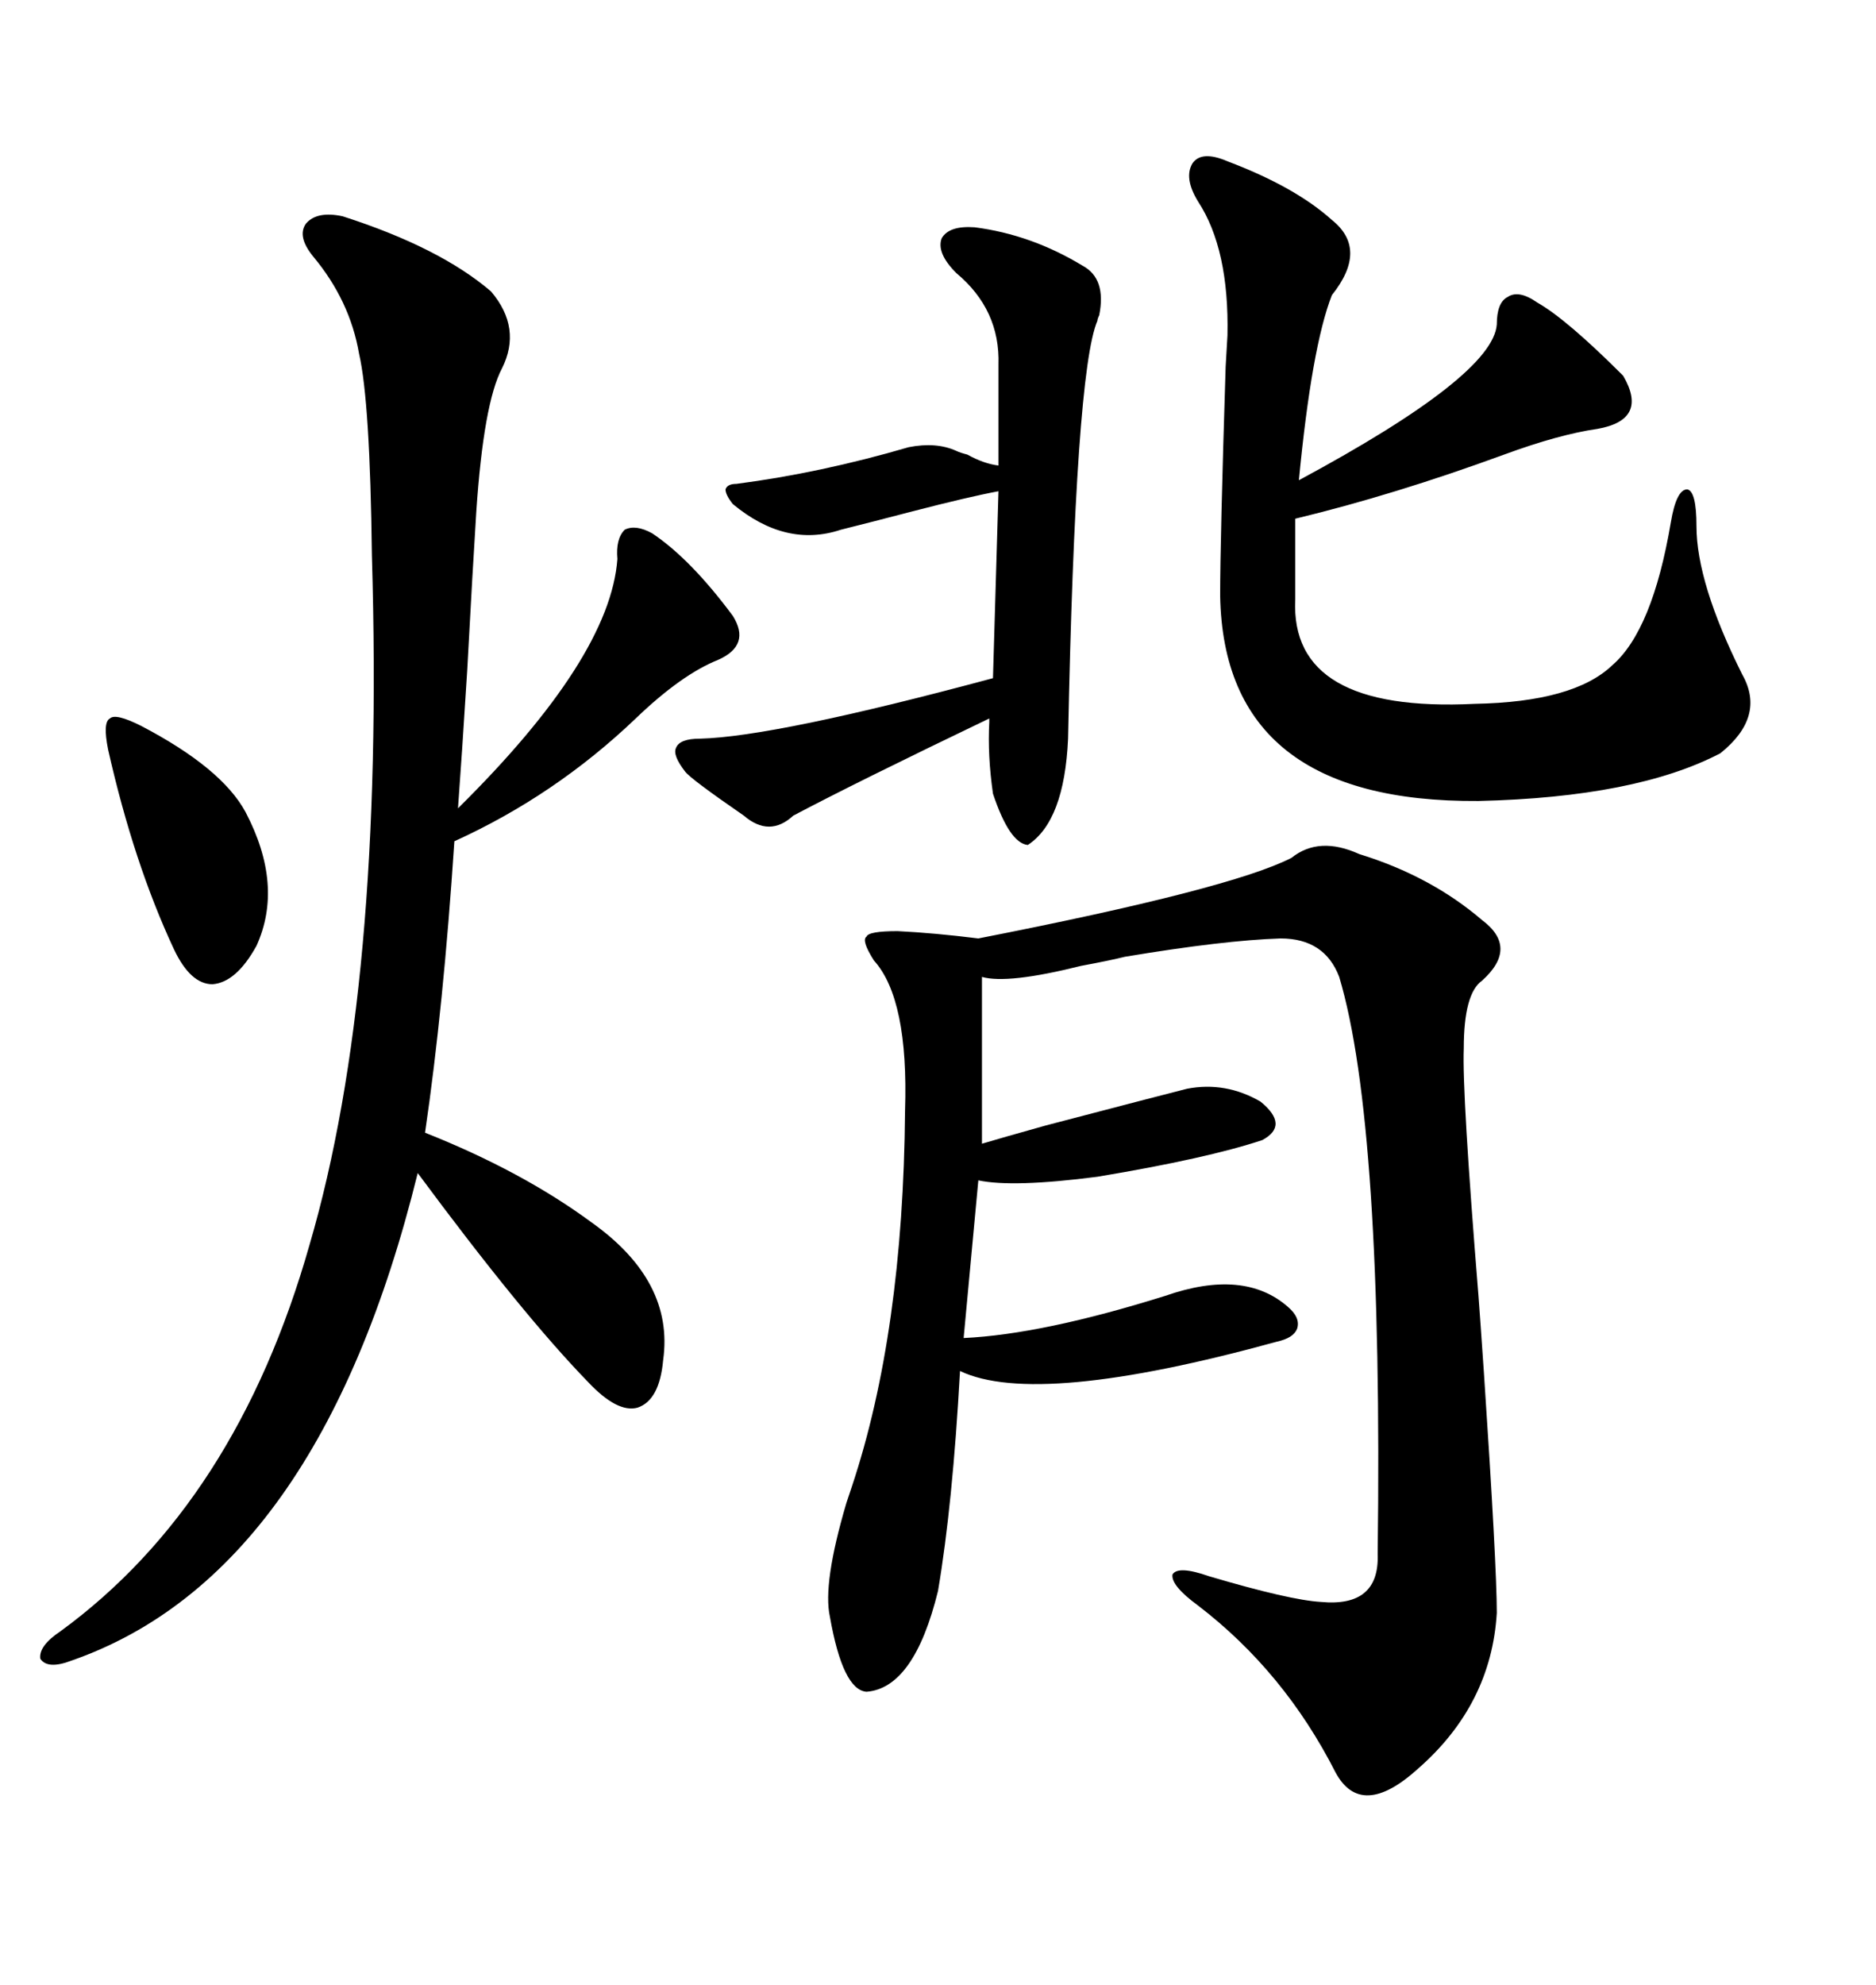 <svg xmlns="http://www.w3.org/2000/svg" xmlns:xlink="http://www.w3.org/1999/xlink" width="300" height="317.285"><path d="M206.54 137.11L206.54 137.11Q210.94 133.59 217.38 136.52L217.38 136.52Q228.81 140.04 237.01 147.07L237.01 147.07Q242.87 151.46 237.01 156.74L237.01 156.74Q234.08 158.79 234.08 167.58L234.08 167.58Q233.79 174.61 236.43 207.13L236.43 207.13Q236.72 210.94 237.30 219.43L237.30 219.43Q239.36 250.20 239.36 257.81L239.36 257.81Q238.48 272.46 226.76 282.71L226.76 282.71Q217.68 290.92 213.57 283.30L213.57 283.30Q205.37 267.19 191.60 256.64L191.60 256.64Q187.21 253.42 187.50 251.66L187.50 251.66Q188.38 250.20 193.36 251.95L193.36 251.95Q206.25 255.76 211.23 256.05L211.23 256.05Q220.61 256.93 220.31 248.44L220.31 248.44Q221.19 179.59 214.16 156.15L214.16 156.15Q211.82 150 204.79 150L204.79 150Q195.70 150.29 179.88 152.93L179.88 152.93Q177.54 153.52 172.85 154.39L172.85 154.39Q161.13 157.32 157.03 156.15L157.03 156.15L157.03 182.81Q159.96 181.93 167.29 179.88L167.29 179.88Q186.33 174.90 189.84 174.02L189.84 174.02Q196.00 172.85 201.56 176.07L201.56 176.07Q206.25 179.88 201.86 182.23L201.86 182.23Q193.07 185.16 175.49 188.09L175.49 188.09Q162.01 189.84 156.45 188.67L156.45 188.67Q155.86 195.12 154.10 213.87L154.10 213.87Q166.70 213.28 186.33 207.13L186.33 207.13Q198.93 202.73 205.96 208.89L205.96 208.89Q208.01 210.64 207.42 212.40L207.42 212.40Q206.84 213.87 204.20 214.45L204.20 214.45Q165.82 225 153.52 219.14L153.52 219.14Q152.34 240.53 150 254.30L150 254.30Q146.19 269.82 138.57 270.41L138.57 270.41Q134.77 270.12 132.71 258.40L132.71 258.40Q131.54 253.13 135.35 240.23L135.35 240.23Q135.94 238.48 136.23 237.60L136.23 237.60Q144.43 212.99 144.73 177.54L144.73 177.54Q145.31 159.67 139.75 153.52L139.75 153.52Q137.70 150.29 138.57 149.71L138.57 149.71Q138.87 148.83 143.55 148.83L143.55 148.83Q149.41 149.12 156.45 150L156.45 150Q196.88 142.09 206.54 137.11ZM54.79 34.57L54.79 34.57Q70.31 39.55 78.52 46.58L78.52 46.58Q83.50 52.44 80.27 58.89L80.27 58.89Q77.34 64.45 76.17 81.74L76.17 81.74Q75.59 90.82 74.71 107.23L74.71 107.23Q73.83 121.29 73.24 129.20L73.24 129.20Q97.56 105.18 98.73 89.36L98.73 89.36Q98.44 86.13 99.90 84.67L99.90 84.67Q101.66 83.79 104.30 85.25L104.30 85.25Q110.45 89.36 117.19 98.44L117.19 98.44Q120.12 103.13 114.84 105.47L114.84 105.47Q108.98 107.81 101.66 114.84L101.66 114.84Q88.77 127.15 72.66 134.47L72.66 134.47Q70.90 161.13 67.97 181.05L67.97 181.05Q83.50 187.21 94.63 195.41L94.63 195.41Q107.81 204.79 106.05 217.38L106.05 217.38Q105.47 223.83 101.95 225L101.95 225Q98.73 225.88 94.04 220.90L94.04 220.90Q83.50 210.06 66.80 187.50L66.80 187.50Q50.98 251.66 11.43 265.43L11.43 265.43Q7.62 266.89 6.45 265.14L6.45 265.14Q6.15 263.09 9.67 260.74L9.67 260.74Q37.79 240.23 49.51 198.93L49.51 198.93Q61.52 157.91 59.47 88.77L59.47 88.77Q59.18 64.16 57.42 56.54L57.42 56.54Q55.96 48.05 50.10 41.02L50.10 41.02Q47.46 37.79 48.93 35.74L48.93 35.74Q50.68 33.69 54.79 34.57ZM196.29 25.78L196.29 25.78Q207.13 29.88 212.99 35.16L212.99 35.16Q218.85 39.84 212.99 47.17L212.99 47.17Q209.77 55.37 207.71 76.76L207.71 76.76Q238.77 60.06 239.36 51.86L239.36 51.86Q239.36 48.34 241.11 47.46L241.11 47.46Q242.87 46.29 245.80 48.34L245.80 48.34Q250.49 50.98 259.57 60.06L259.57 60.06Q263.67 67.09 255.47 68.55L255.47 68.55Q249.32 69.43 240.53 72.66L240.53 72.66Q222.95 79.10 207.13 82.91L207.13 82.91L207.13 95.80Q206.25 113.96 235.84 112.50L235.84 112.50Q251.66 112.21 257.81 106.35L257.81 106.35Q264.26 100.78 267.19 83.50L267.19 83.50Q268.07 78.22 269.82 78.22L269.82 78.22Q271.29 78.52 271.29 84.08L271.29 84.08Q271.29 93.16 278.61 107.81L278.61 107.81Q282.42 114.55 275.10 120.41L275.10 120.41Q261.62 127.44 236.43 128.03L236.43 128.03Q195.70 128.32 195.12 95.21L195.12 95.21Q195.12 86.43 196.00 58.59L196.00 58.59Q196.29 53.91 196.29 53.61L196.29 53.61Q196.58 39.84 191.60 32.23L191.60 32.23Q189.26 28.42 190.72 26.07L190.72 26.07Q192.19 24.02 196.29 25.78ZM155.86 36.33L155.86 36.33Q164.94 37.50 173.14 42.48L173.14 42.48Q176.95 44.53 175.78 50.39L175.78 50.39Q175.49 50.98 175.49 51.27L175.49 51.27Q171.97 59.47 170.80 118.07L170.80 118.07Q170.21 131.25 164.36 135.06L164.36 135.06Q161.43 134.77 158.79 126.86L158.79 126.86Q157.91 120.70 158.20 115.43L158.20 115.43Q158.20 114.84 158.20 114.84L158.20 114.84Q136.82 125.10 126.86 130.37L126.86 130.37Q123.05 133.89 118.95 130.37L118.95 130.37Q110.45 124.51 109.57 123.34L109.57 123.34Q107.52 120.70 108.11 119.53L108.11 119.53Q108.69 118.07 111.91 118.07L111.91 118.07Q123.93 117.77 158.79 108.40L158.79 108.40L159.67 78.52Q154.98 79.39 145.90 81.74L145.90 81.74Q139.16 83.50 134.47 84.67L134.47 84.67Q125.68 87.60 117.19 80.57L117.19 80.57Q116.02 79.10 116.02 78.22L116.02 78.22Q116.31 77.34 117.77 77.34L117.77 77.34Q131.25 75.59 145.31 71.48L145.31 71.48Q149.71 70.61 152.93 72.07L152.93 72.07Q153.52 72.36 154.69 72.66L154.69 72.66Q157.32 74.12 159.67 74.41L159.67 74.41L159.67 58.30Q159.96 49.51 152.93 43.65L152.93 43.65Q149.71 40.43 150.59 38.09L150.59 38.09Q151.76 36.04 155.86 36.33ZM22.56 116.02L22.56 116.02Q35.45 122.75 39.26 129.79L39.26 129.79Q45.41 141.50 41.02 151.17L41.02 151.17Q37.79 157.03 33.98 157.32L33.98 157.32Q30.47 157.32 27.83 151.76L27.83 151.76Q21.39 137.99 17.29 119.82L17.29 119.82Q16.41 115.43 17.58 114.84L17.58 114.84Q18.46 113.96 22.56 116.02Z"/></svg>
